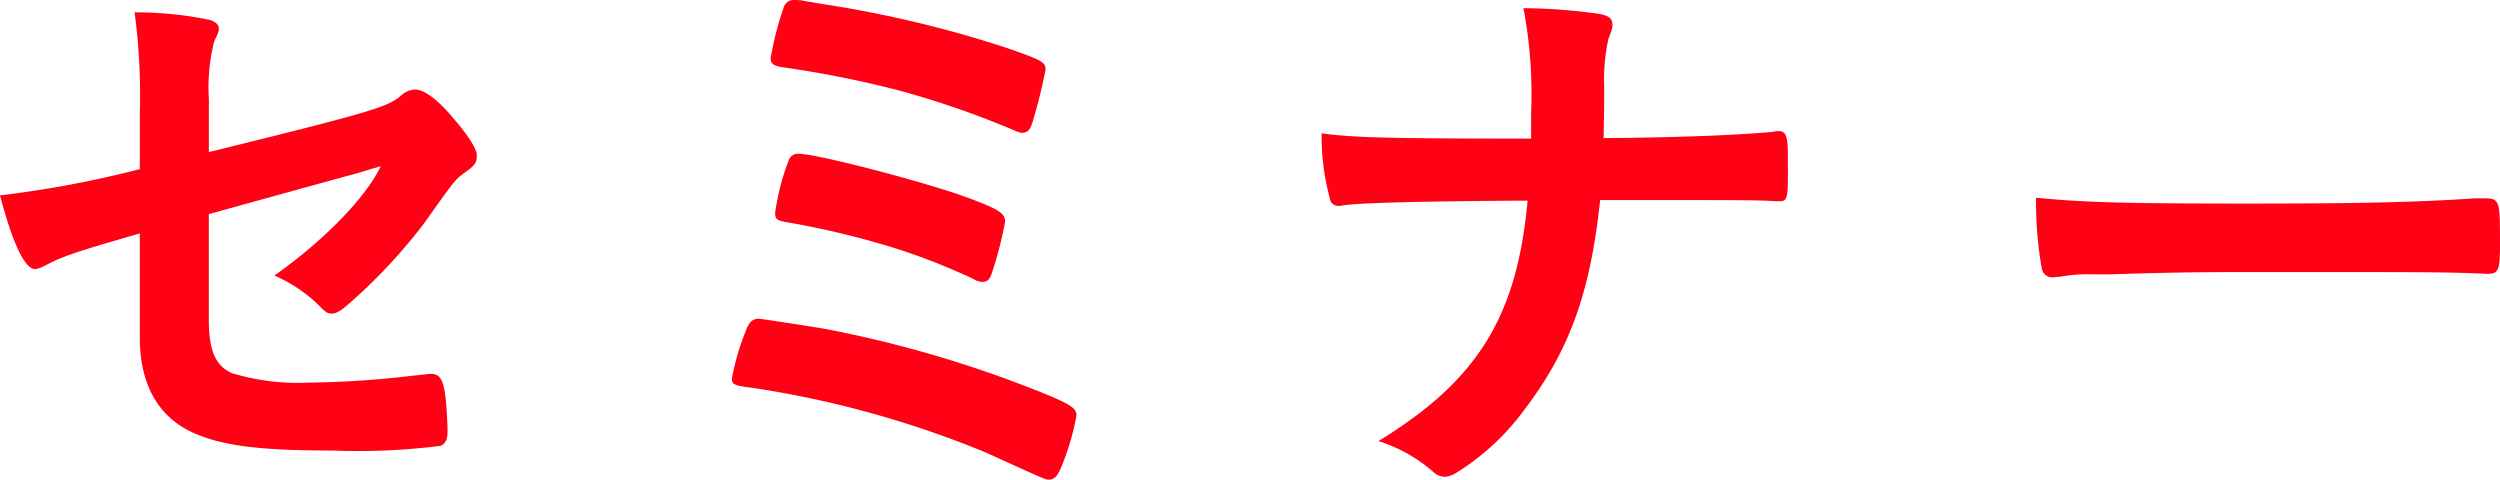 <svg xmlns="http://www.w3.org/2000/svg" width="190.242" height="36.504" viewBox="0 0 190.242 36.504">
  <g id="セミナー" transform="translate(-3001.138 -305.171)">
    <path id="パス_503" data-name="パス 503" d="M3017.031,316.882c12.464-3.072,13.622-3.428,14.646-4.32a1.688,1.688,0,0,1,1.068-.444c.667,0,1.736.8,2.849,2.137,1.2,1.38,1.826,2.4,1.826,2.849,0,.622-.089.757-1.158,1.513-.489.4-.624.534-2.76,3.562a41.223,41.223,0,0,1-6.01,6.41c-.533.445-.8.579-1.112.579-.268,0-.446-.089-.757-.4a11.124,11.124,0,0,0-3.606-2.493c3.785-2.67,6.945-5.921,8.1-8.325l-1.781.535c-.178.044-3.917,1.068-11.307,3.116v8.057c0,2.361.534,3.518,1.781,4.052a17.217,17.217,0,0,0,5.832.712,72.307,72.307,0,0,0,7.968-.534c.936-.088,1.159-.133,1.292-.133.934,0,1.157.711,1.291,4.1v.355c0,.535-.178.891-.535,1.025a49.871,49.871,0,0,1-8.191.356c-5.564,0-8.458-.356-10.684-1.381-2.627-1.2-4.007-3.694-4.007-7.211V323.07c-5.252,1.514-5.831,1.736-7.3,2.492a1.908,1.908,0,0,1-.667.223c-.8,0-1.736-2.048-2.67-5.609a80.534,80.534,0,0,0,10.639-2v-4.23a47.43,47.43,0,0,0-.4-7.7,27.943,27.943,0,0,1,5.743.579c.4.134.667.357.667.623s0,.268-.355,1.024a14.4,14.4,0,0,0-.4,4.408Z" transform="translate(0 -0.136)" fill="#ff0014"/>
    <path id="パス_504" data-name="パス 504" d="M3071.972,330.19a88.366,88.366,0,0,1,14.825,4.184c3.74,1.425,4.363,1.781,4.363,2.4a19.064,19.064,0,0,1-1.114,3.829c-.311.8-.579,1.068-.979,1.068-.267,0-.267,0-4.763-2.047a76.293,76.293,0,0,0-17.54-4.9c-1.691-.223-1.825-.266-1.825-.757a18.3,18.3,0,0,1,1.069-3.651c.222-.622.49-.89.979-.89C3067.164,329.433,3070.681,329.967,3071.972,330.19ZM3086.44,315.1a68.885,68.885,0,0,0-8.725-3.028,79.9,79.9,0,0,0-8.9-1.781c-.668-.088-.935-.267-.935-.667a24.192,24.192,0,0,1,.979-3.829.808.808,0,0,1,.846-.623,3.372,3.372,0,0,1,.622.044c.09.044.579.088,1.247.223a86.77,86.77,0,0,1,14.291,3.384c2.671.934,2.938,1.068,2.938,1.646a38.7,38.7,0,0,1-1.023,4.1c-.178.534-.4.711-.758.711A1.813,1.813,0,0,1,3086.44,315.1Zm-3.427,5.164c2.27.846,2.715,1.158,2.715,1.781A28.98,28.98,0,0,1,3084.7,326c-.178.491-.356.623-.712.623a1.408,1.408,0,0,1-.668-.223,49.573,49.573,0,0,0-5.743-2.27,64.941,64.941,0,0,0-8.459-2.048c-.756-.134-.89-.223-.89-.713a17.973,17.973,0,0,1,1.069-4.1.755.755,0,0,1,.712-.4C3071.394,316.879,3079.673,319.016,3083.013,320.262Z" transform="translate(-8.103)" fill="#ff0014"/>
    <path id="パス_505" data-name="パス 505" d="M3151.827,318.261c0,2.047-.044,2.314-.623,2.314h-.222c-1.559-.089-2.048-.089-13.445-.089-.757,7.124-2.36,11.486-5.788,15.982a18.442,18.442,0,0,1-5.075,4.719,1.9,1.9,0,0,1-.935.356,1.313,1.313,0,0,1-.935-.4,11.561,11.561,0,0,0-4.14-2.314c7.568-4.63,10.551-9.482,11.351-18.3-8.279.045-12.822.178-14.023.356a1.106,1.106,0,0,1-.356.045.632.632,0,0,1-.667-.579,17.792,17.792,0,0,1-.624-4.941c2.271.311,4.852.4,15.938.4v-2a34.794,34.794,0,0,0-.58-7.924,42.111,42.111,0,0,1,5.833.445c.668.134.934.356.934.8,0,.266,0,.312-.311,1.112a14.5,14.5,0,0,0-.312,3.7c0,1.069,0,1.158-.045,3.828,6.1-.044,10.906-.267,12.955-.489a1.1,1.1,0,0,1,.355-.045c.579,0,.712.4.712,1.958v1.069Z" transform="translate(-14.633 -0.091)" fill="#ff0014"/>
    <path id="パス_506" data-name="パス 506" d="M3194.69,322.852c8.146,0,12.821-.089,17.317-.4h.579c1.337,0,1.337.045,1.337,3.606,0,1.825-.135,2.136-.892,2.136h-.178c-2.937-.133-4.585-.133-17.45-.133-4.72,0-7.079.044-11.174.177h-1.292a11.683,11.683,0,0,0-2.492.178c-.223,0-.4.045-.49.045a.809.809,0,0,1-.891-.624,28.5,28.5,0,0,1-.445-5.431C3182.225,322.763,3185.386,322.852,3194.69,322.852Z" transform="translate(-22.543 -2.189)" fill="#ff0014"/>
  </g>
</svg>
